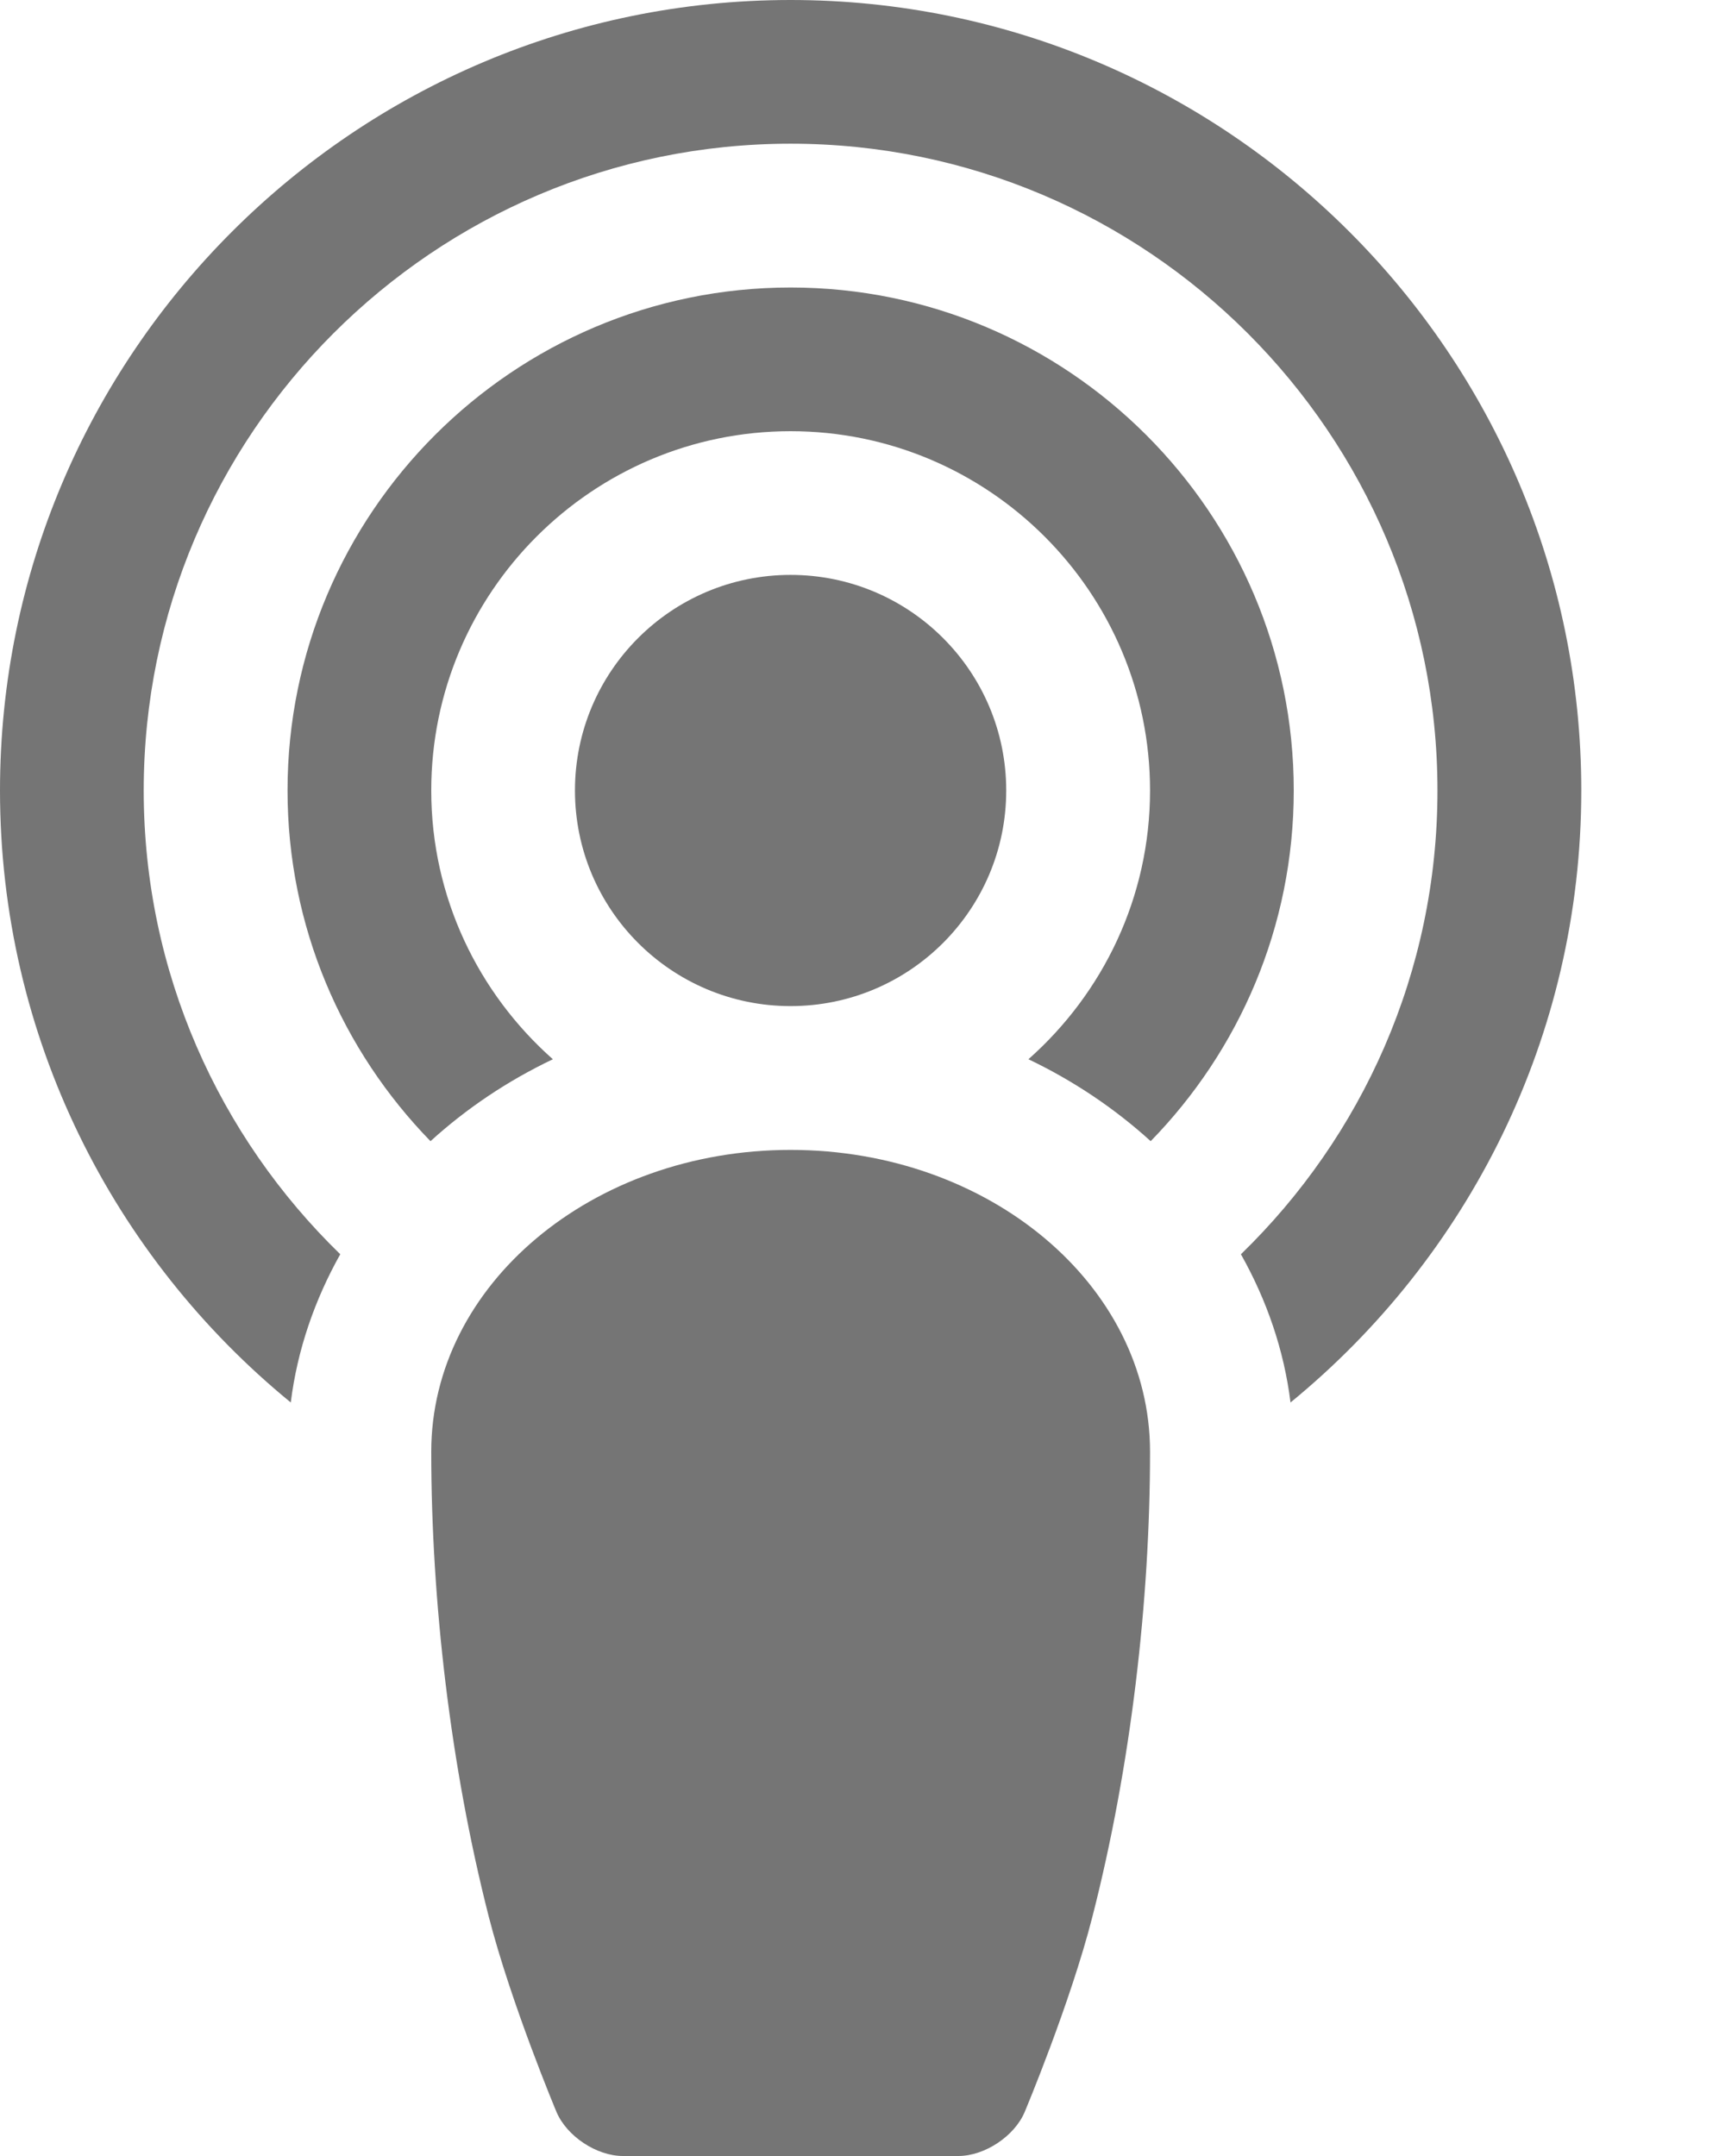 <?xml version="1.0" encoding="UTF-8"?>
<svg width="16px" height="20px" viewBox="0 0 16 20" version="1.1" xmlns="http://www.w3.org/2000/svg" xmlns:xlink="http://www.w3.org/1999/xlink">
    <title>podcast</title>
    <g id="Page-1" stroke="none" stroke-width="1" fill="none" fill-rule="evenodd">
        <g id="podcast" fill="#757575" fill-rule="nonzero">
            <path d="M5.128,9.826 C4.438,9.215 4,8.325 4,7.333 C4,5.495 5.495,4 7.333,4 C9.171,4 10.667,5.495 10.667,7.333 C10.667,8.325 10.229,9.215 9.539,9.826 C9.96,10.027 10.342,10.285 10.673,10.586 C11.493,9.745 12,8.598 12,7.333 C12,4.76 9.907,2.667 7.333,2.667 C4.76,2.667 2.667,4.76 2.667,7.333 C2.667,8.598 3.174,9.745 3.993,10.586 C4.325,10.284 4.706,10.027 5.128,9.826 Z" id="Path"></path>
            <circle id="Oval" cx="7.333" cy="7.333" r="2"></circle>
            <path d="M7.333,10.667 C5.492,10.667 4,11.92 4,13.467 C4,14.852 4.178,16.386 4.533,17.778 C4.74,18.586 5.161,19.59 5.161,19.59 C5.256,19.816 5.533,20 5.778,20 L8.889,20 C9.133,20 9.411,19.816 9.505,19.59 C9.505,19.59 9.927,18.586 10.133,17.778 C10.489,16.387 10.667,14.852 10.667,13.467 C10.667,11.92 9.174,10.667 7.333,10.667 Z" id="Path"></path>
            <path d="M7.333,0 C3.29,0 0,3.29 0,7.333 C0,9.62 1.052,11.664 2.697,13.01 C2.758,12.52 2.919,12.058 3.156,11.635 C2.033,10.544 1.333,9.019 1.333,7.333 C1.333,4.025 4.025,1.333 7.333,1.333 C10.642,1.333 13.333,4.025 13.333,7.333 C13.333,9.019 12.634,10.544 11.51,11.635 C11.748,12.058 11.909,12.52 11.97,13.01 C13.615,11.664 14.667,9.62 14.667,7.333 C14.667,3.29 11.377,0 7.333,0 Z" id="Path"></path>
        </g>
    </g>
</svg>